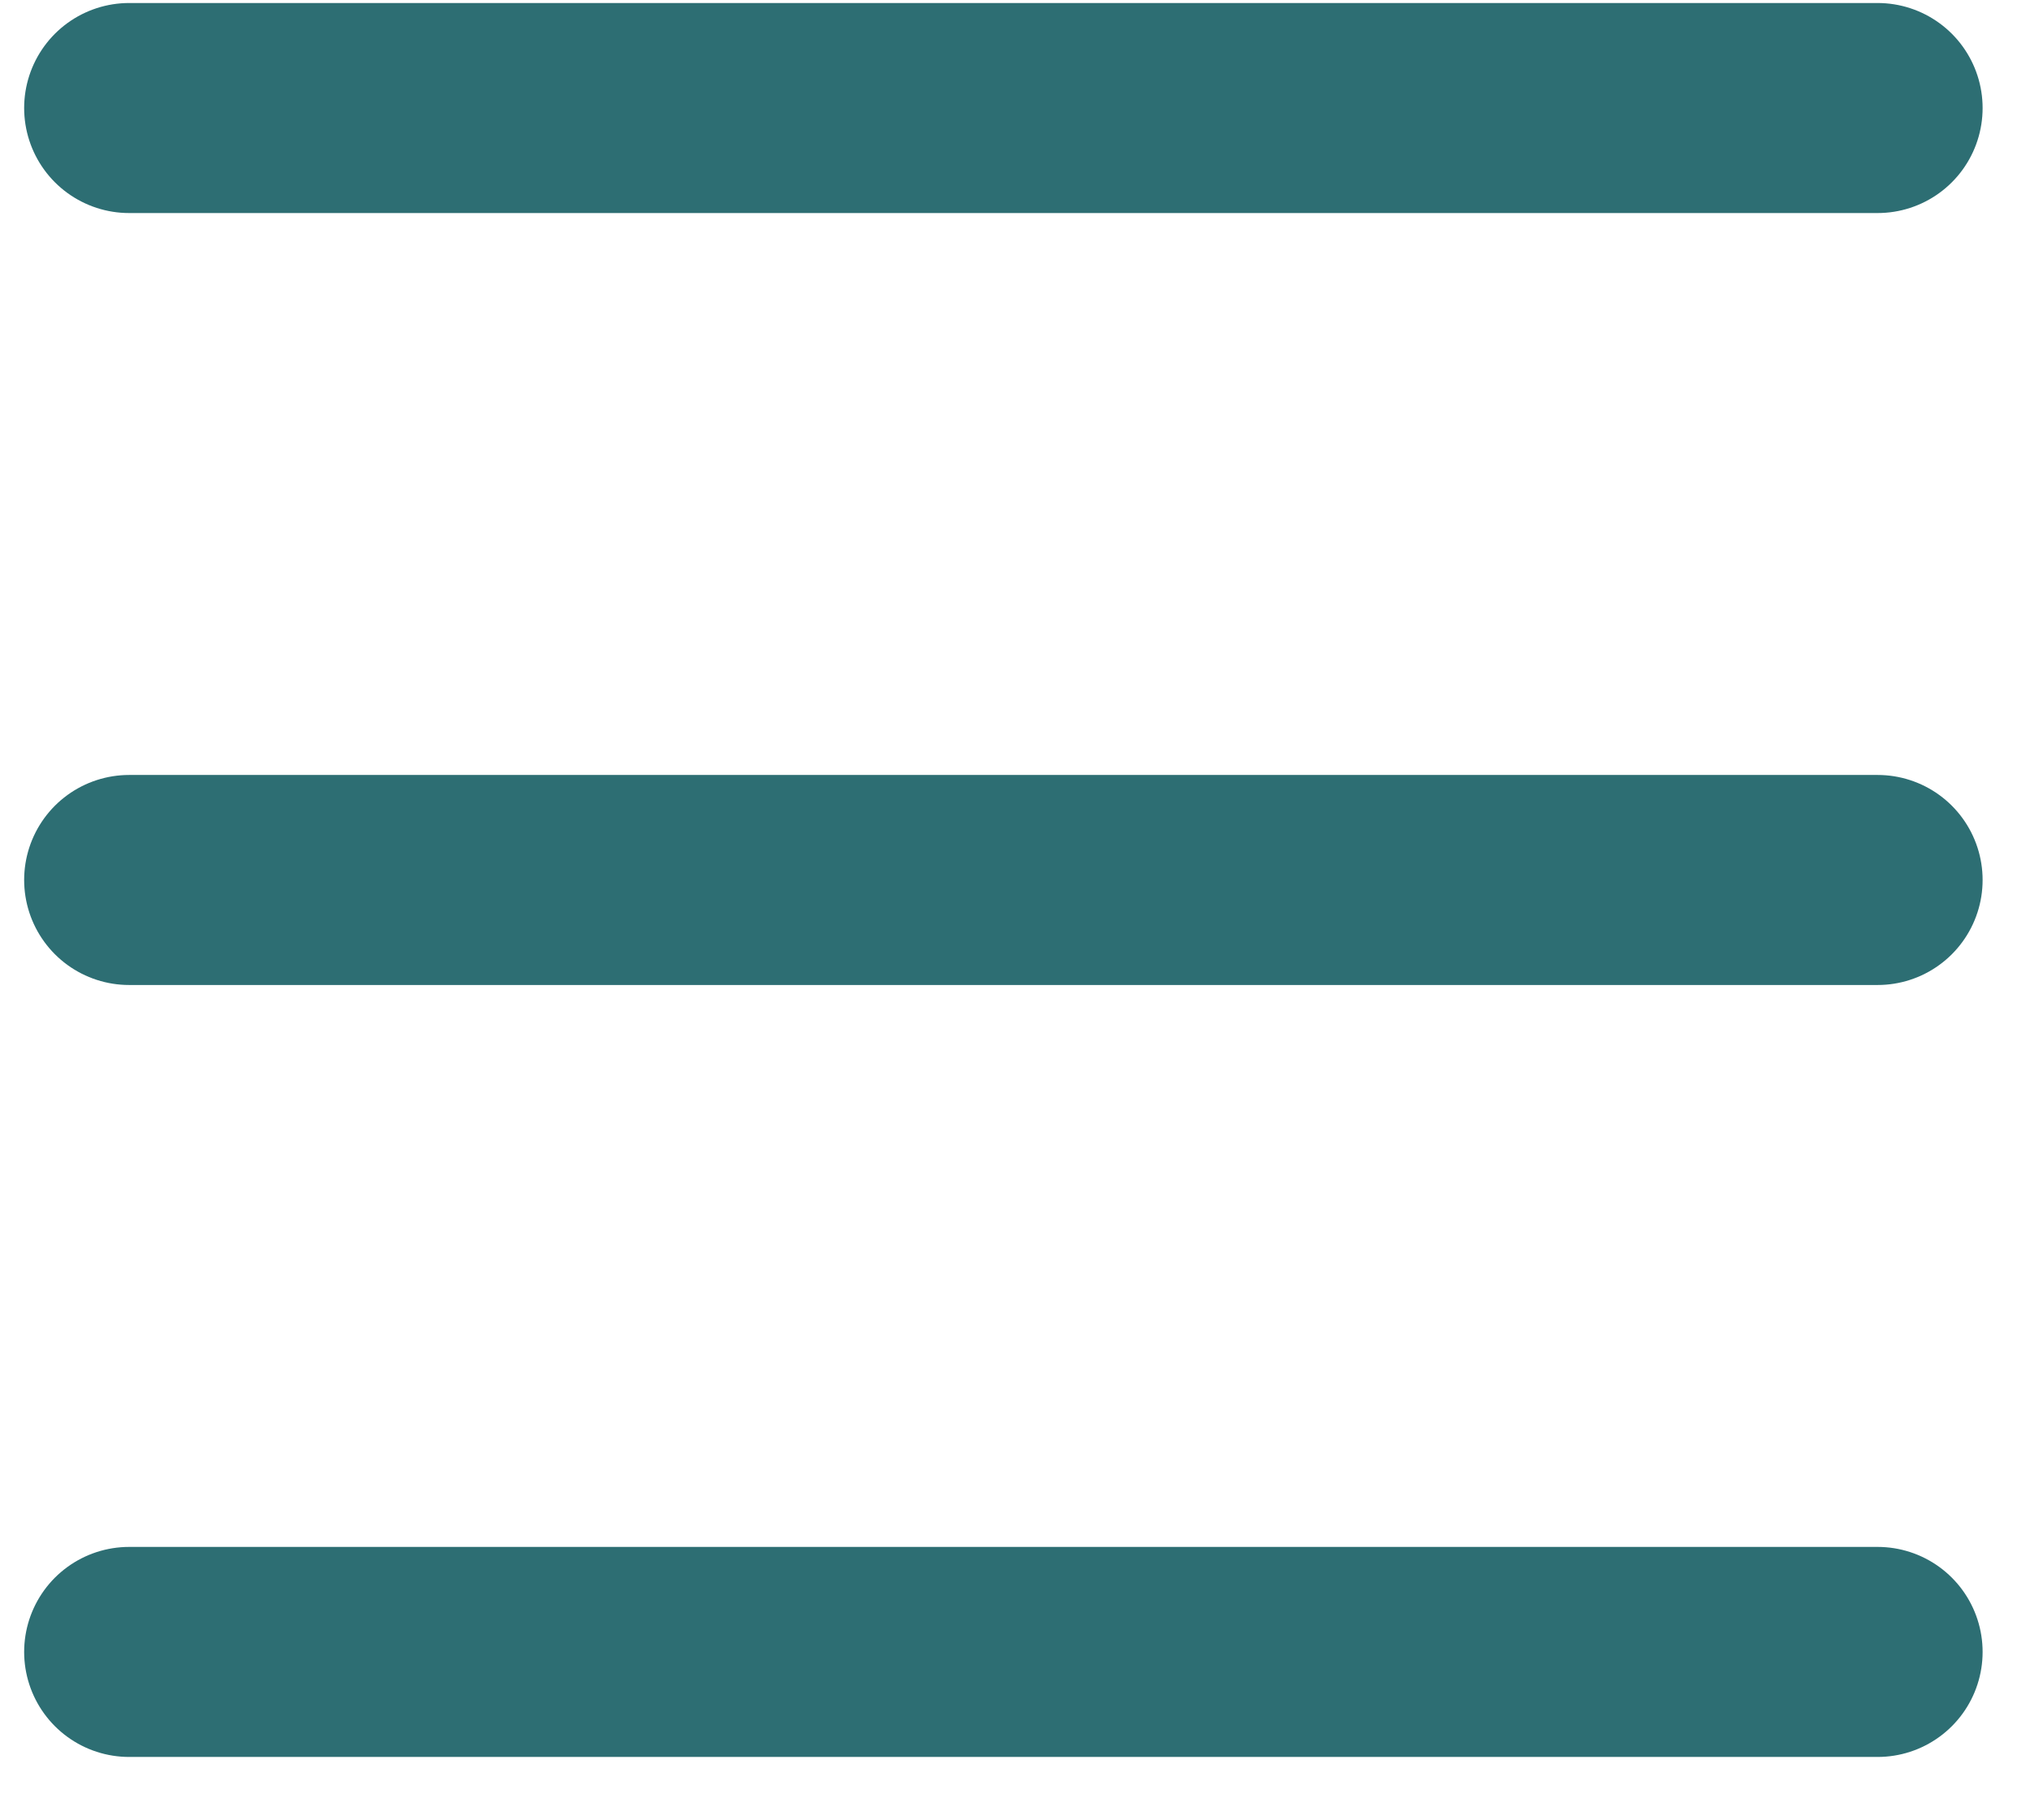 <svg width="29" height="26" viewBox="0 0 29 26" fill="none" xmlns="http://www.w3.org/2000/svg">
<path d="M1.845 1.543H26.823" stroke="#2D6E73" stroke-width="3" stroke-linecap="round"/>
<path d="M1.845 12.569H26.823" stroke="#2D6E73" stroke-width="3" stroke-linecap="round"/>
<path d="M1.845 23.595H26.823" stroke="#2D6E73" stroke-width="3" stroke-linecap="round"/>
</svg>
